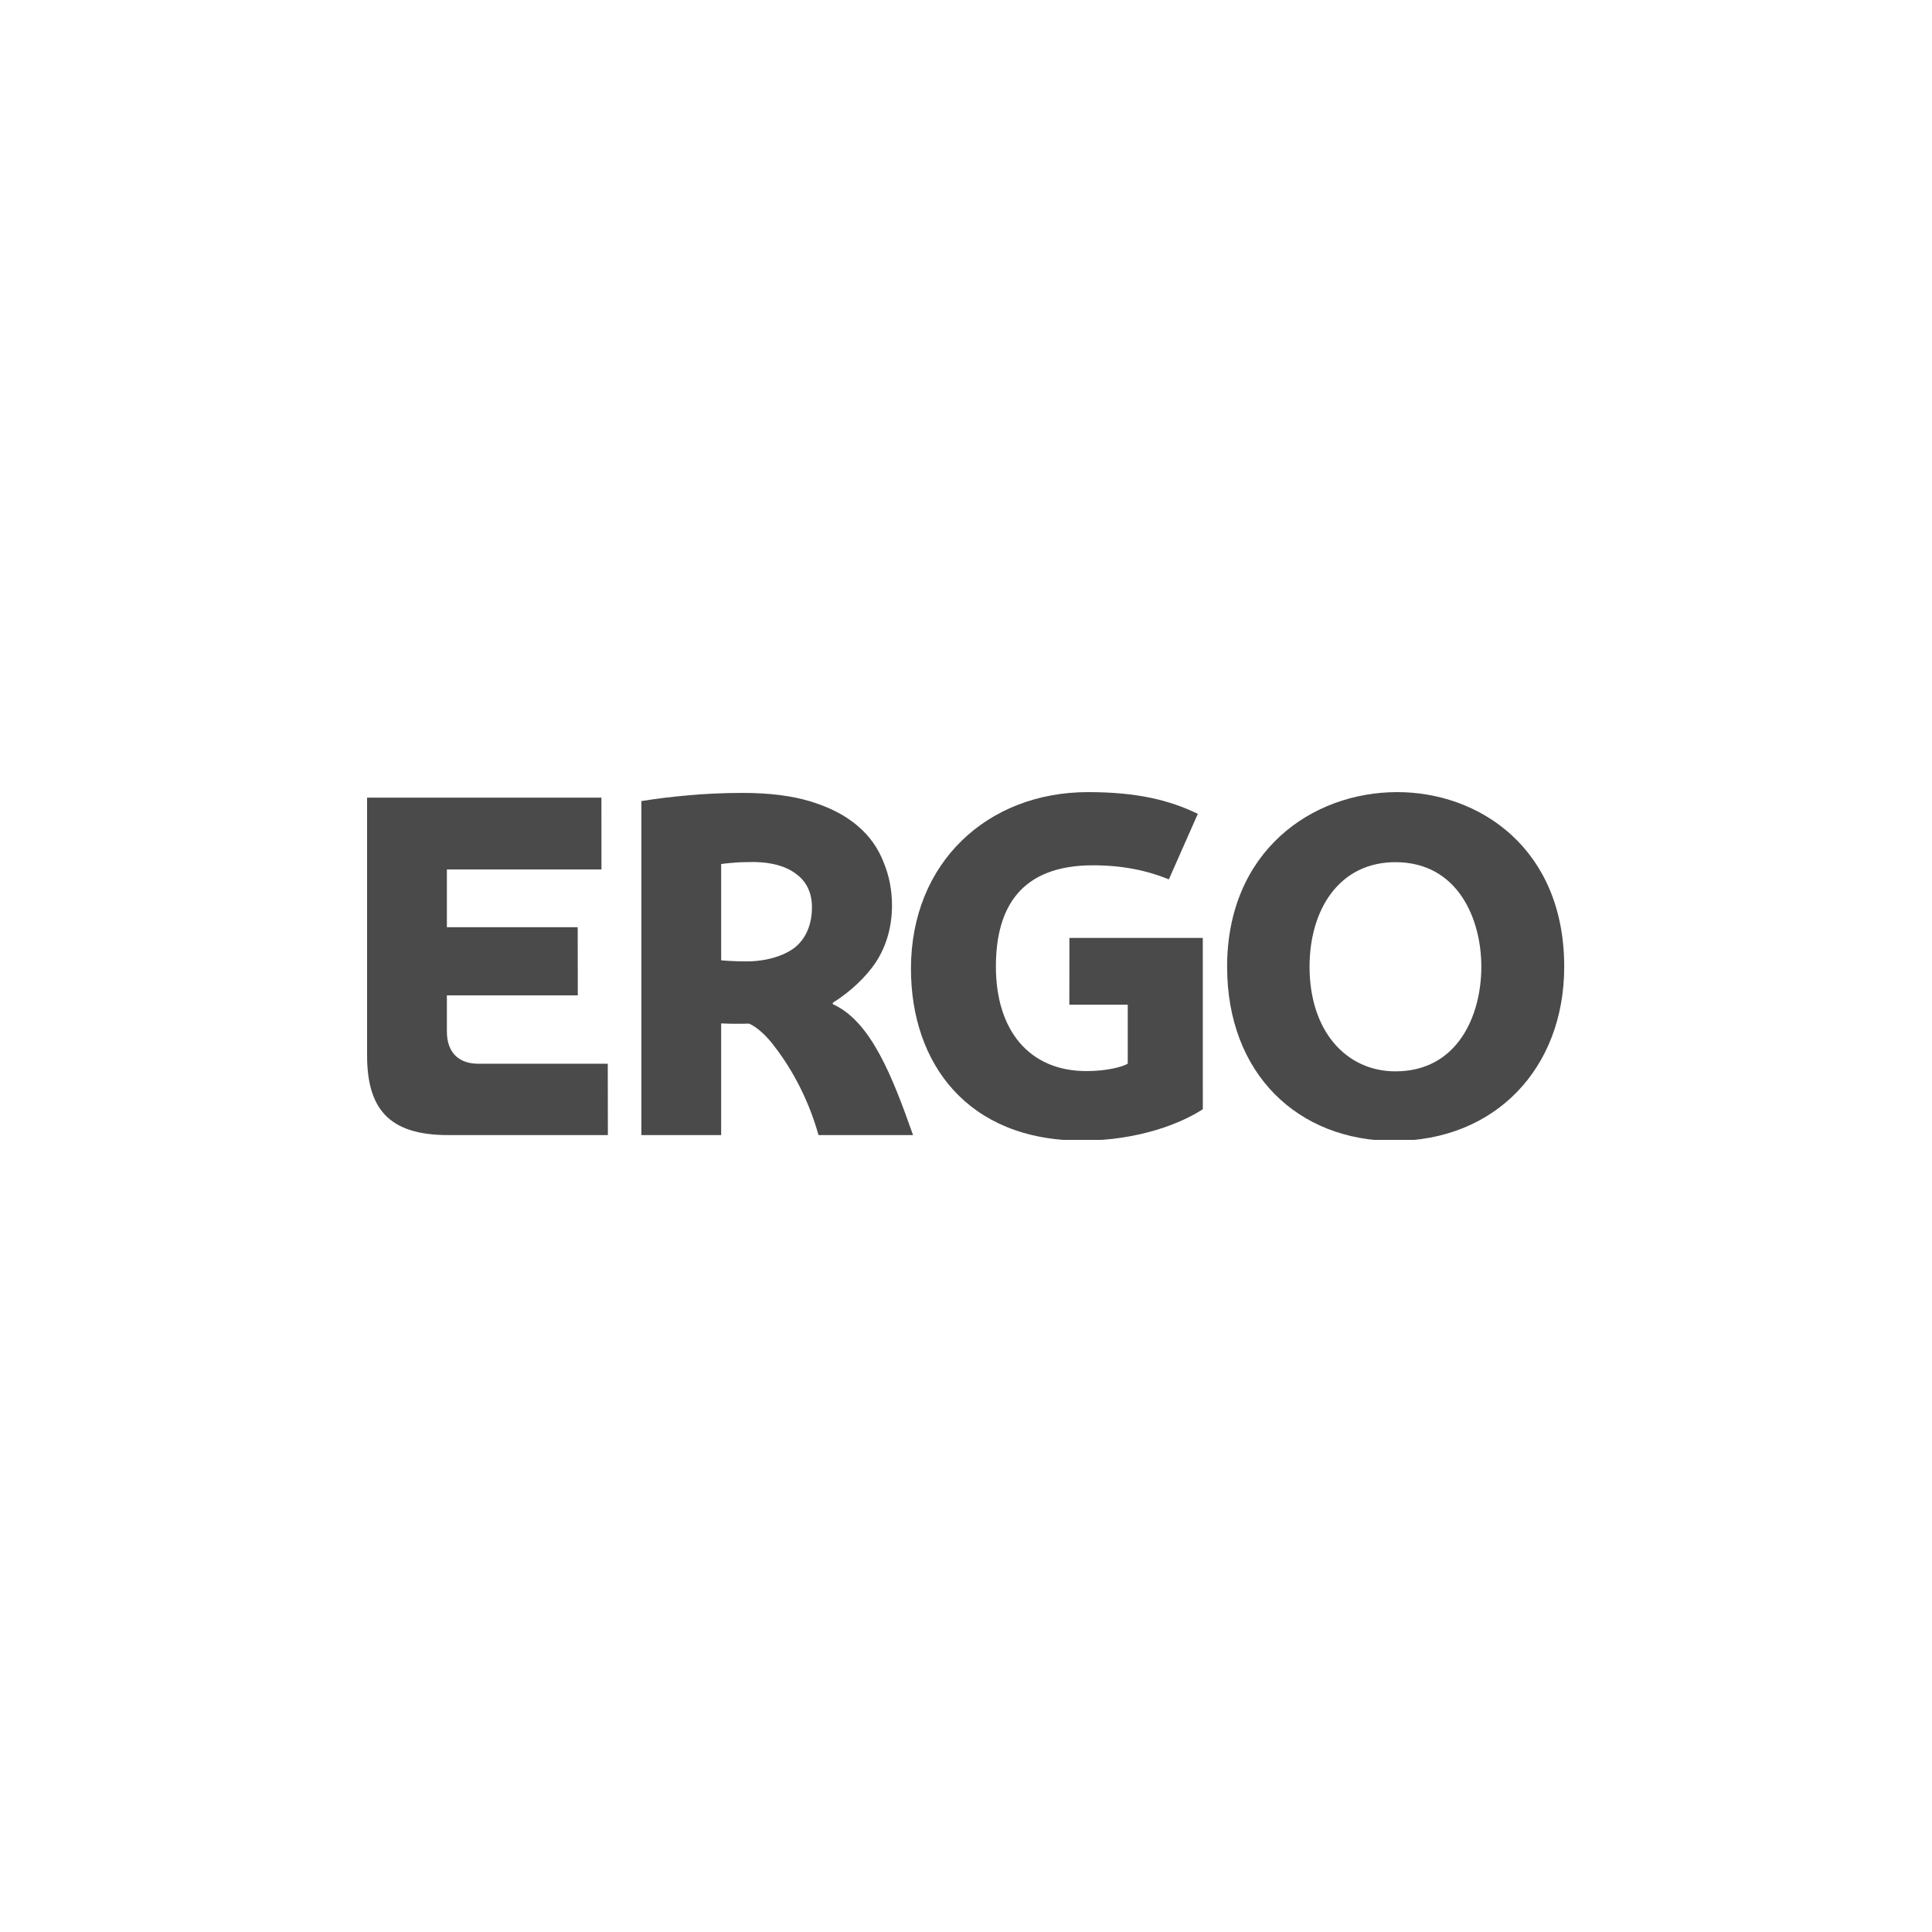 <svg width="200" height="200" viewBox="0 0 200 200" fill="none" xmlns="http://www.w3.org/2000/svg">
<g clip-path="url(#clip0_28749_110680)">
<path d="M161.927 100.077C161.927 110.572 154.798 118.106 144.313 118.106C134.4 118.106 127.031 111.192 127.031 100.077C127.032 88.139 135.782 82 144.644 82C153.144 82 161.927 87.821 161.927 100.077ZM153.347 100.077C153.347 95.066 150.877 89.252 144.456 89.252C138.632 89.252 135.564 94.162 135.564 100.077C135.564 106.724 139.346 110.905 144.456 110.905C150.877 110.905 153.347 105.151 153.347 100.077Z" fill="#4A4A4A"/>
<path d="M124.516 114.825C122.418 116.203 118.003 118.074 111.98 118.074C100.148 118.074 94.302 110.067 94.302 100.284C94.302 89.27 102.247 82 112.63 82C117.772 82 121.074 82.842 123.999 84.246L121 91.032C118.768 90.117 116.196 89.576 113.147 89.576C105.643 89.576 103.095 93.98 103.095 100.059C103.095 106.623 106.513 110.878 112.468 110.878C114.625 110.878 116.243 110.425 116.743 110.108V104.005H110.698L110.705 97.096H124.513L124.516 114.825Z" fill="#4A4A4A"/>
<path d="M84.732 117.504C83.557 113.3 81.591 110.104 79.968 108.058C78.6 106.333 77.534 105.964 77.534 105.964C76.429 105.993 75.668 105.988 74.654 105.943V117.503H66.395V82.927C68.133 82.651 69.381 82.502 71.204 82.336C72.887 82.181 74.784 82.082 76.889 82.082C79.675 82.082 82.04 82.385 83.982 82.987C85.925 83.59 87.513 84.416 88.744 85.464C90.006 86.514 90.913 87.816 91.464 89.246C92.046 90.643 92.339 92.137 92.339 93.726C92.339 95.821 91.816 97.853 90.678 99.591C89.668 101.133 87.972 102.713 86.216 103.801V103.953C90.141 105.715 92.363 111.384 94.519 117.504H84.732ZM84.053 93.922C84.053 92.462 83.517 91.29 82.449 90.496C81.38 89.669 79.91 89.266 78.128 89.238C77.931 89.236 77.163 89.243 76.702 89.259C76.248 89.272 75.035 89.379 74.655 89.447V99.409C75.207 99.472 76.349 99.523 77.279 99.523C79.254 99.523 81.093 98.989 82.26 98.102C83.426 97.179 84.053 95.703 84.053 93.922Z" fill="#4A4A4A"/>
<path d="M38 109.226V82.572H62.258L62.264 90.006H46.261V95.986H59.804L59.813 103.04H46.261V106.777C46.261 109.125 47.667 110.118 49.5 110.118C53.22 110.118 62.917 110.117 62.917 110.117L62.927 117.504H46.377C40.18 117.504 38 114.698 38 109.226Z" fill="#4A4A4A"/>
</g>
<defs>
<clipPath id="clip0_28749_110680">
<rect width="124" height="36" fill="white" transform="translate(38 82)"/>
</clipPath>
</defs>
</svg>
